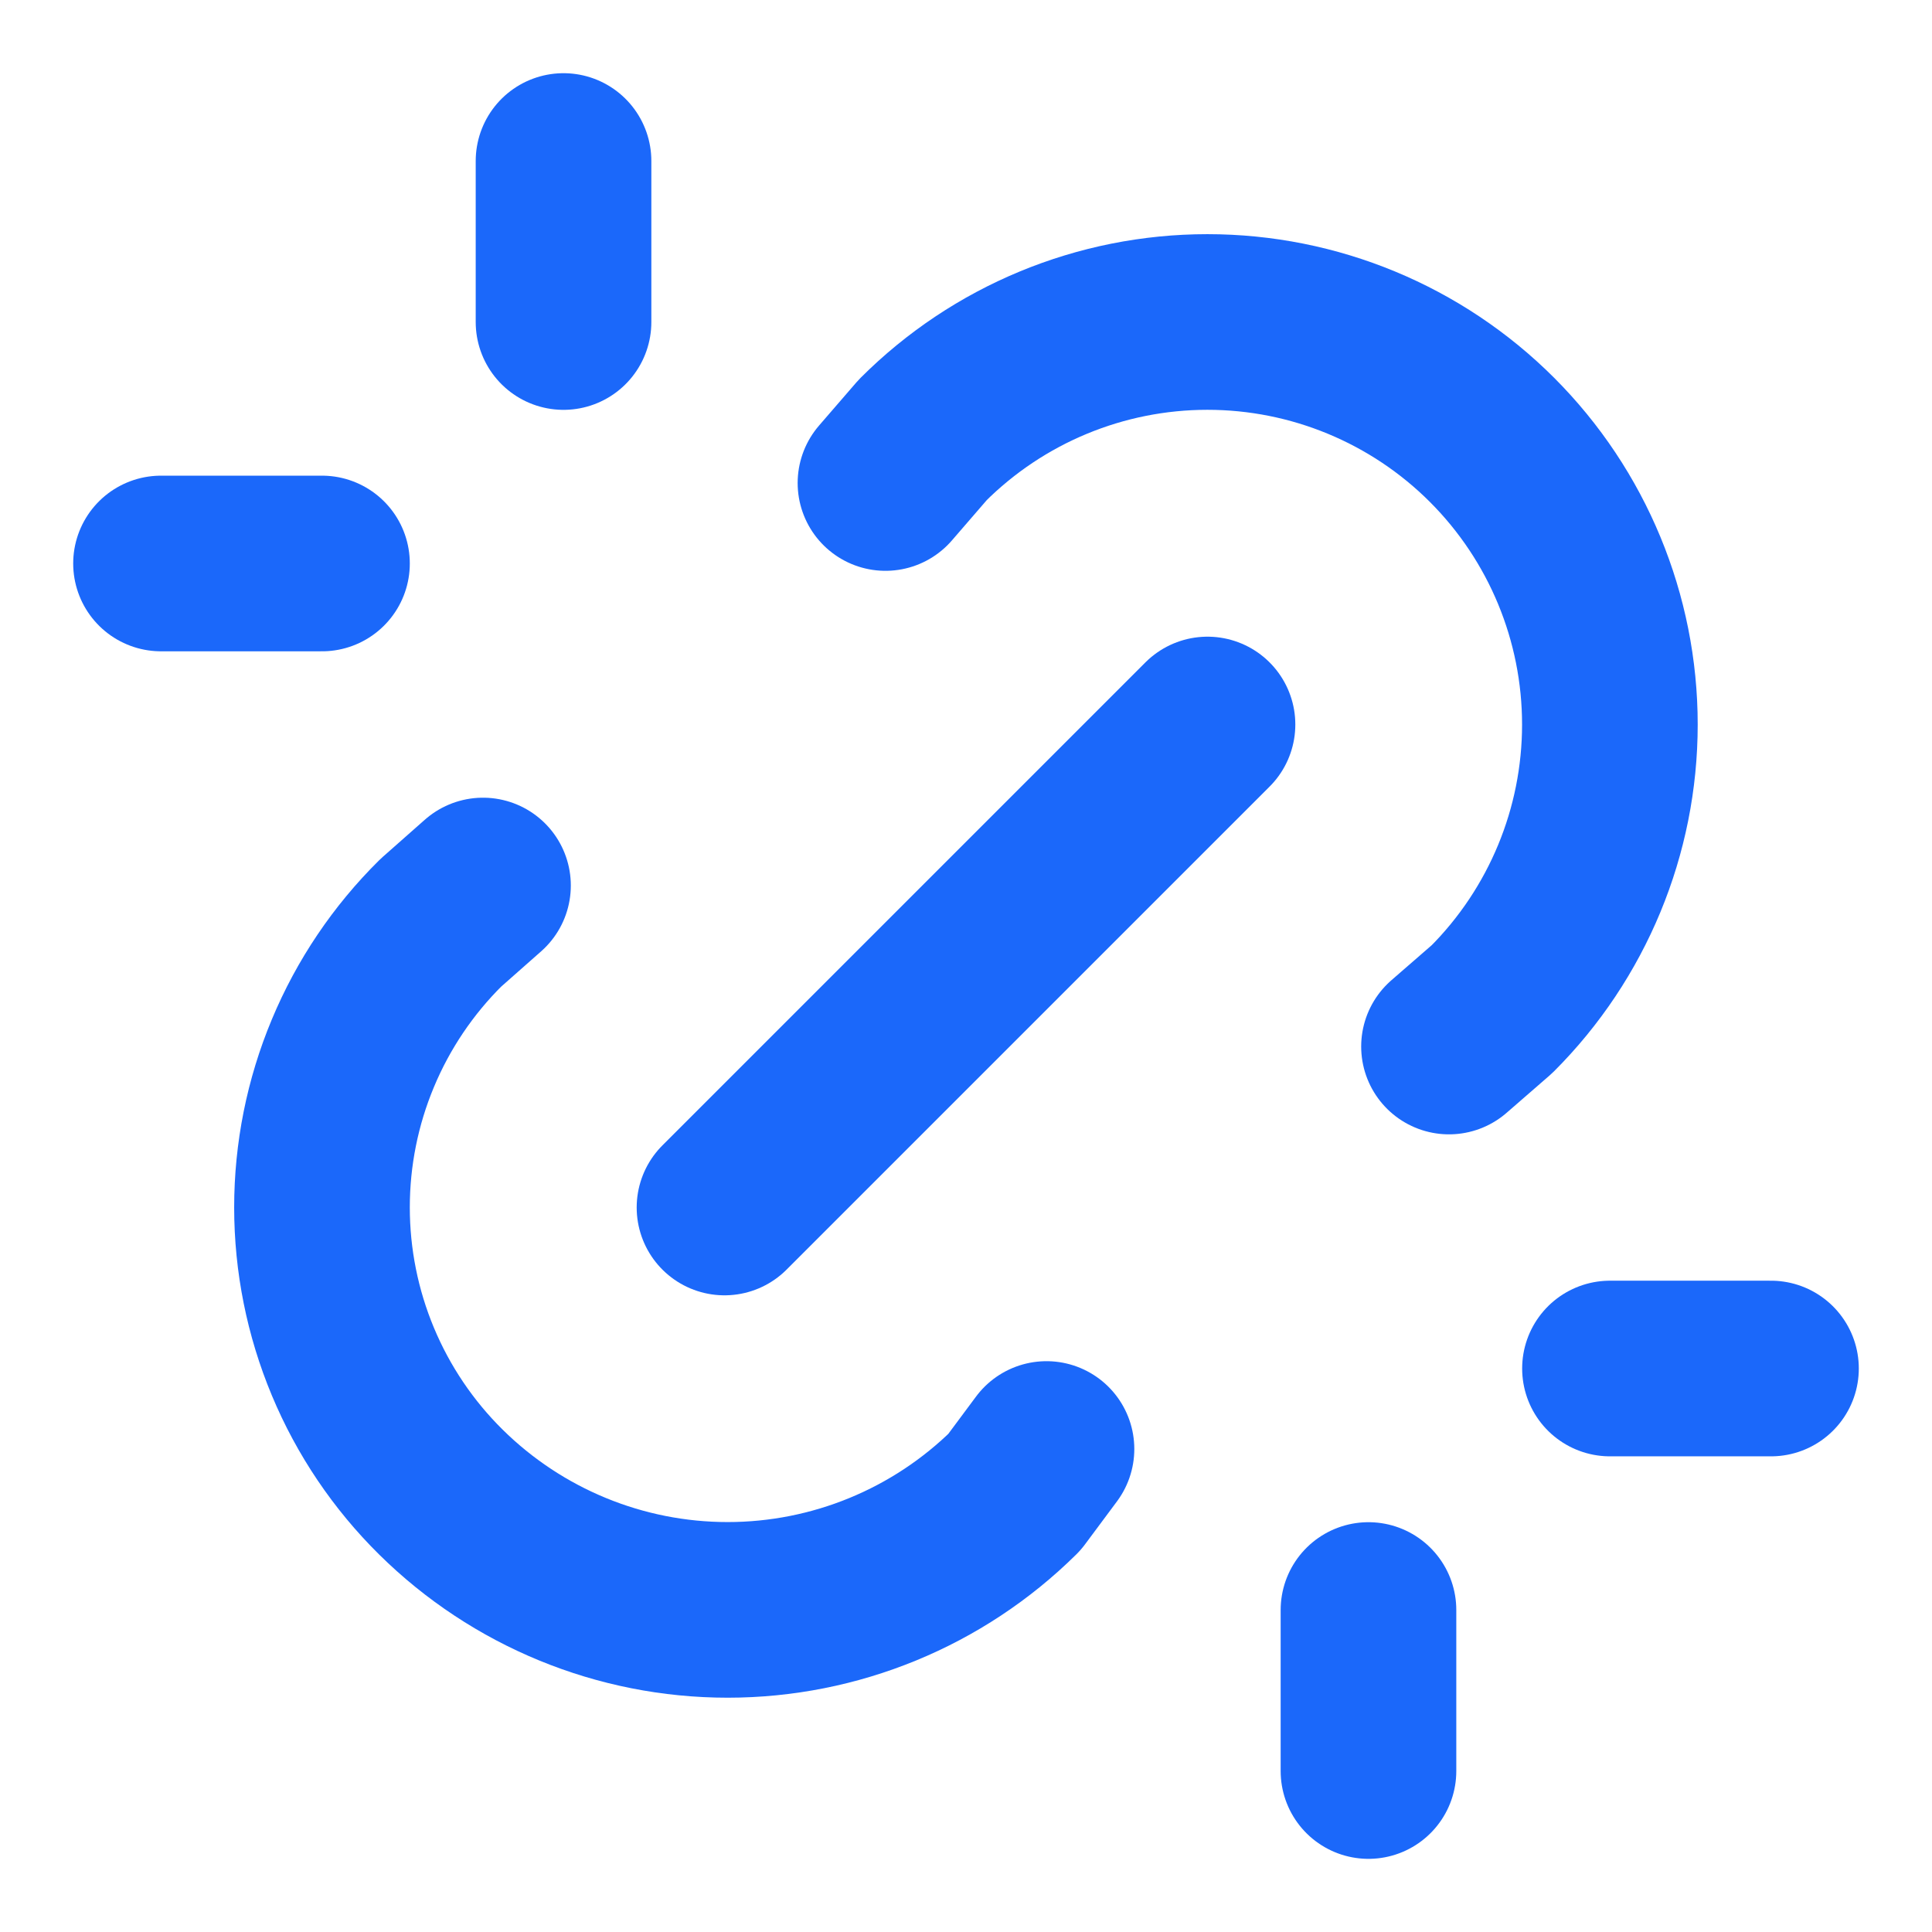 <svg width="44" height="44" viewBox="0 0 44 44" fill="none" xmlns="http://www.w3.org/2000/svg">
<g clip-path="url(#clip0_794_1640)">
<path d="M31.166 40.334V36.667" stroke="#1B68FA" stroke-width="4" stroke-linecap="round" stroke-linejoin="round"/>
<path d="M16.5 27.5L27.5 16.5" stroke="#1B68FA" stroke-width="4" stroke-linecap="round" stroke-linejoin="round"/>
<path d="M20.166 11L21.015 10.018C22.735 8.299 25.066 7.333 27.498 7.333C29.929 7.333 32.261 8.299 33.98 10.018C35.699 11.738 36.664 14.07 36.664 16.501C36.664 18.932 35.698 21.264 33.979 22.983L33 23.834" stroke="#1B68FA" stroke-width="4" stroke-linecap="round" stroke-linejoin="round"/>
<path d="M23.833 33L23.105 33.979C21.366 35.699 19.018 36.664 16.572 36.664C14.126 36.664 11.779 35.699 10.039 33.979C9.182 33.132 8.501 32.122 8.037 31.01C7.572 29.897 7.333 28.703 7.333 27.498C7.333 26.292 7.572 25.098 8.037 23.986C8.501 22.873 9.182 21.864 10.039 21.016L11 20.167" stroke="#1B68FA" stroke-width="4" stroke-linecap="round" stroke-linejoin="round"/>
<path d="M36.666 31.167H40.333" stroke="#1B68FA" stroke-width="4" stroke-linecap="round" stroke-linejoin="round"/>
<path d="M3.667 12.833H7.333" stroke="#1B68FA" stroke-width="4" stroke-linecap="round" stroke-linejoin="round"/>
<path d="M12.834 3.667V7.334" stroke="#1B68FA" stroke-width="4" stroke-linecap="round" stroke-linejoin="round"/>
</g>
<defs>
<clipPath id="clip0_794_1640">
<rect width="44" height="44" fill="white"/>
</clipPath>
</defs>
</svg>
